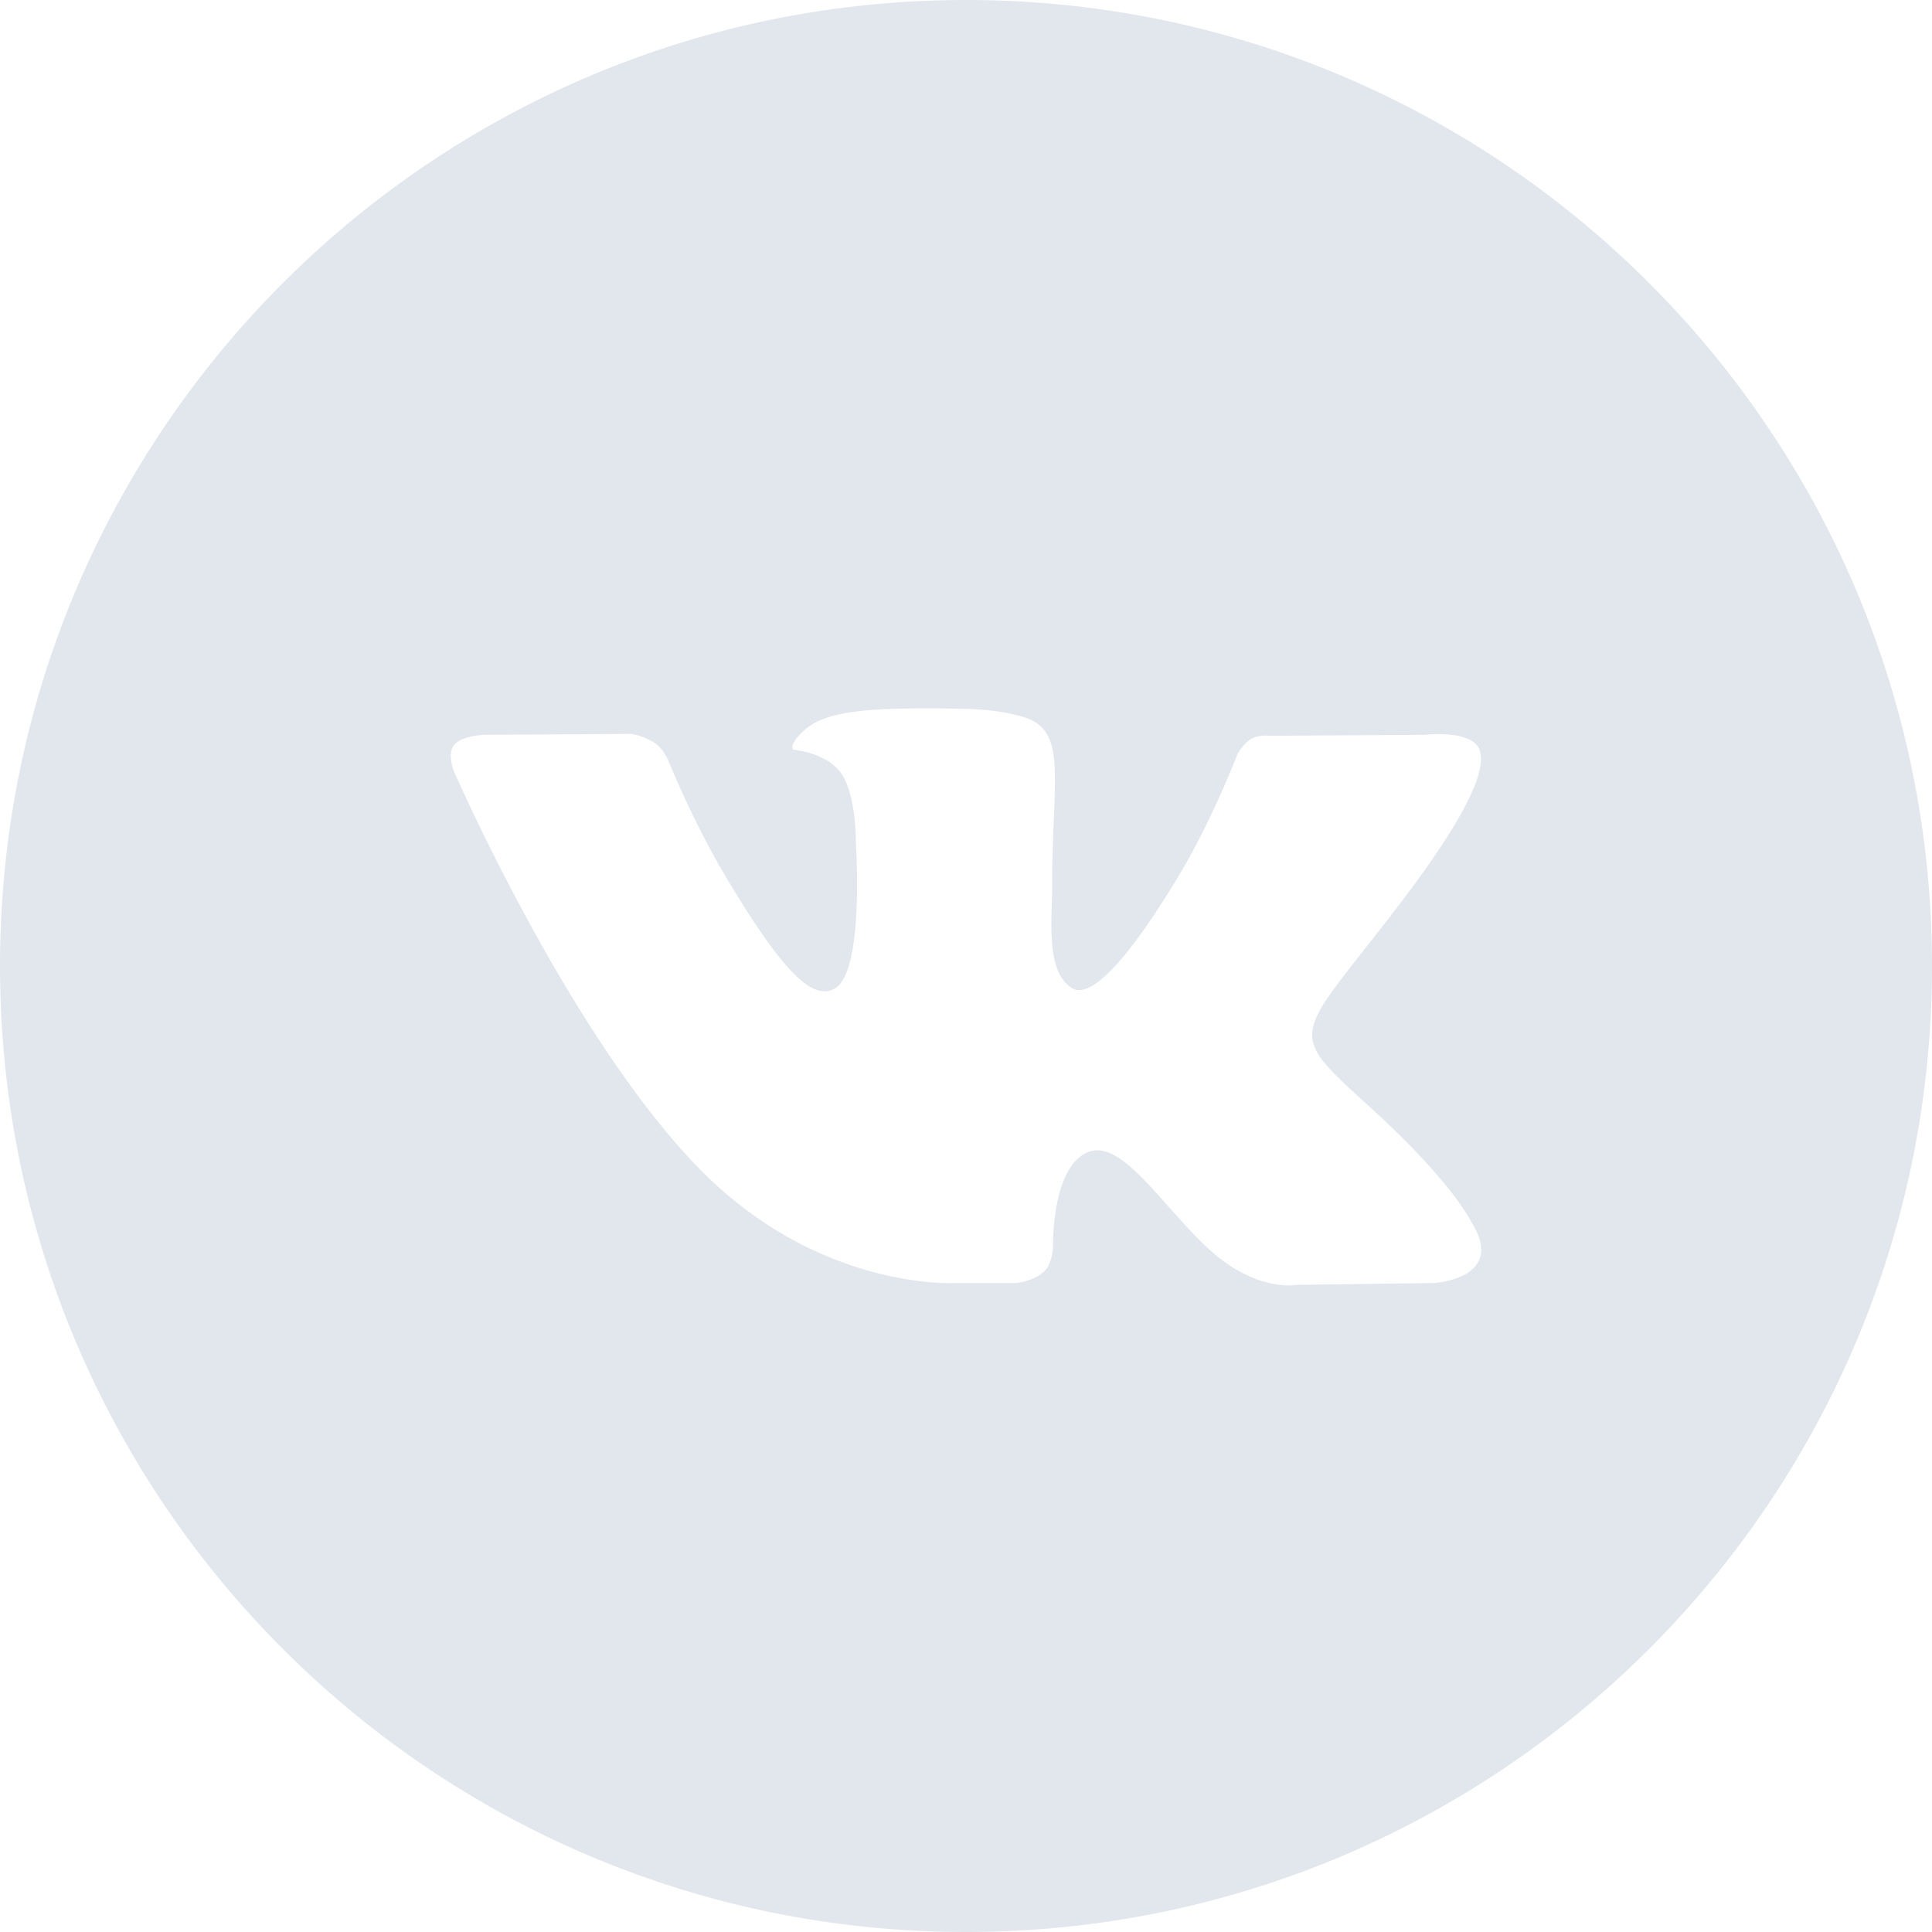 <svg xmlns="http://www.w3.org/2000/svg" width="24" height="24" fill="none" viewBox="0 0 24 24">
  <path fill="#E2E7EE" fill-rule="evenodd" d="M0 12C0 5.373 5.373 0 12 0s12 5.373 12 12-5.373 12-12 12S0 18.627 0 12zm12.628 3.938s.23-.025.349-.15c.108-.114.104-.33.104-.33s-.014-1.007.463-1.156c.47-.146 1.072.974 1.712 1.405.483.326.85.254.85.254l1.71-.023s.894-.054.47-.744c-.035-.057-.247-.51-1.271-1.444-1.072-.976-.928-.818.363-2.508.786-1.028 1.1-1.656 1.002-1.925-.093-.257-.672-.189-.672-.189l-1.924.012s-.143-.019-.249.043a.534.534 0 00-.17.203s-.305.796-.71 1.473c-.858 1.428-1.2 1.504-1.34 1.415-.327-.207-.245-.83-.245-1.274 0-1.384.214-1.961-.417-2.11-.209-.05-.363-.083-.898-.089-.687-.006-1.268.003-1.597.16-.22.106-.388.34-.285.354.127.017.415.076.568.28.197.264.19.855.19.855s.114 1.63-.265 1.832c-.259.14-.614-.144-1.379-1.44-.391-.664-.687-1.398-.687-1.398s-.057-.137-.159-.21a.796.796 0 00-.295-.117l-1.829.011s-.275.008-.375.125c-.09.104-.007.32-.007.32s1.431 3.288 3.053 4.945c1.487 1.52 3.175 1.42 3.175 1.42h.765z" clip-rule="evenodd"/>
</svg>
